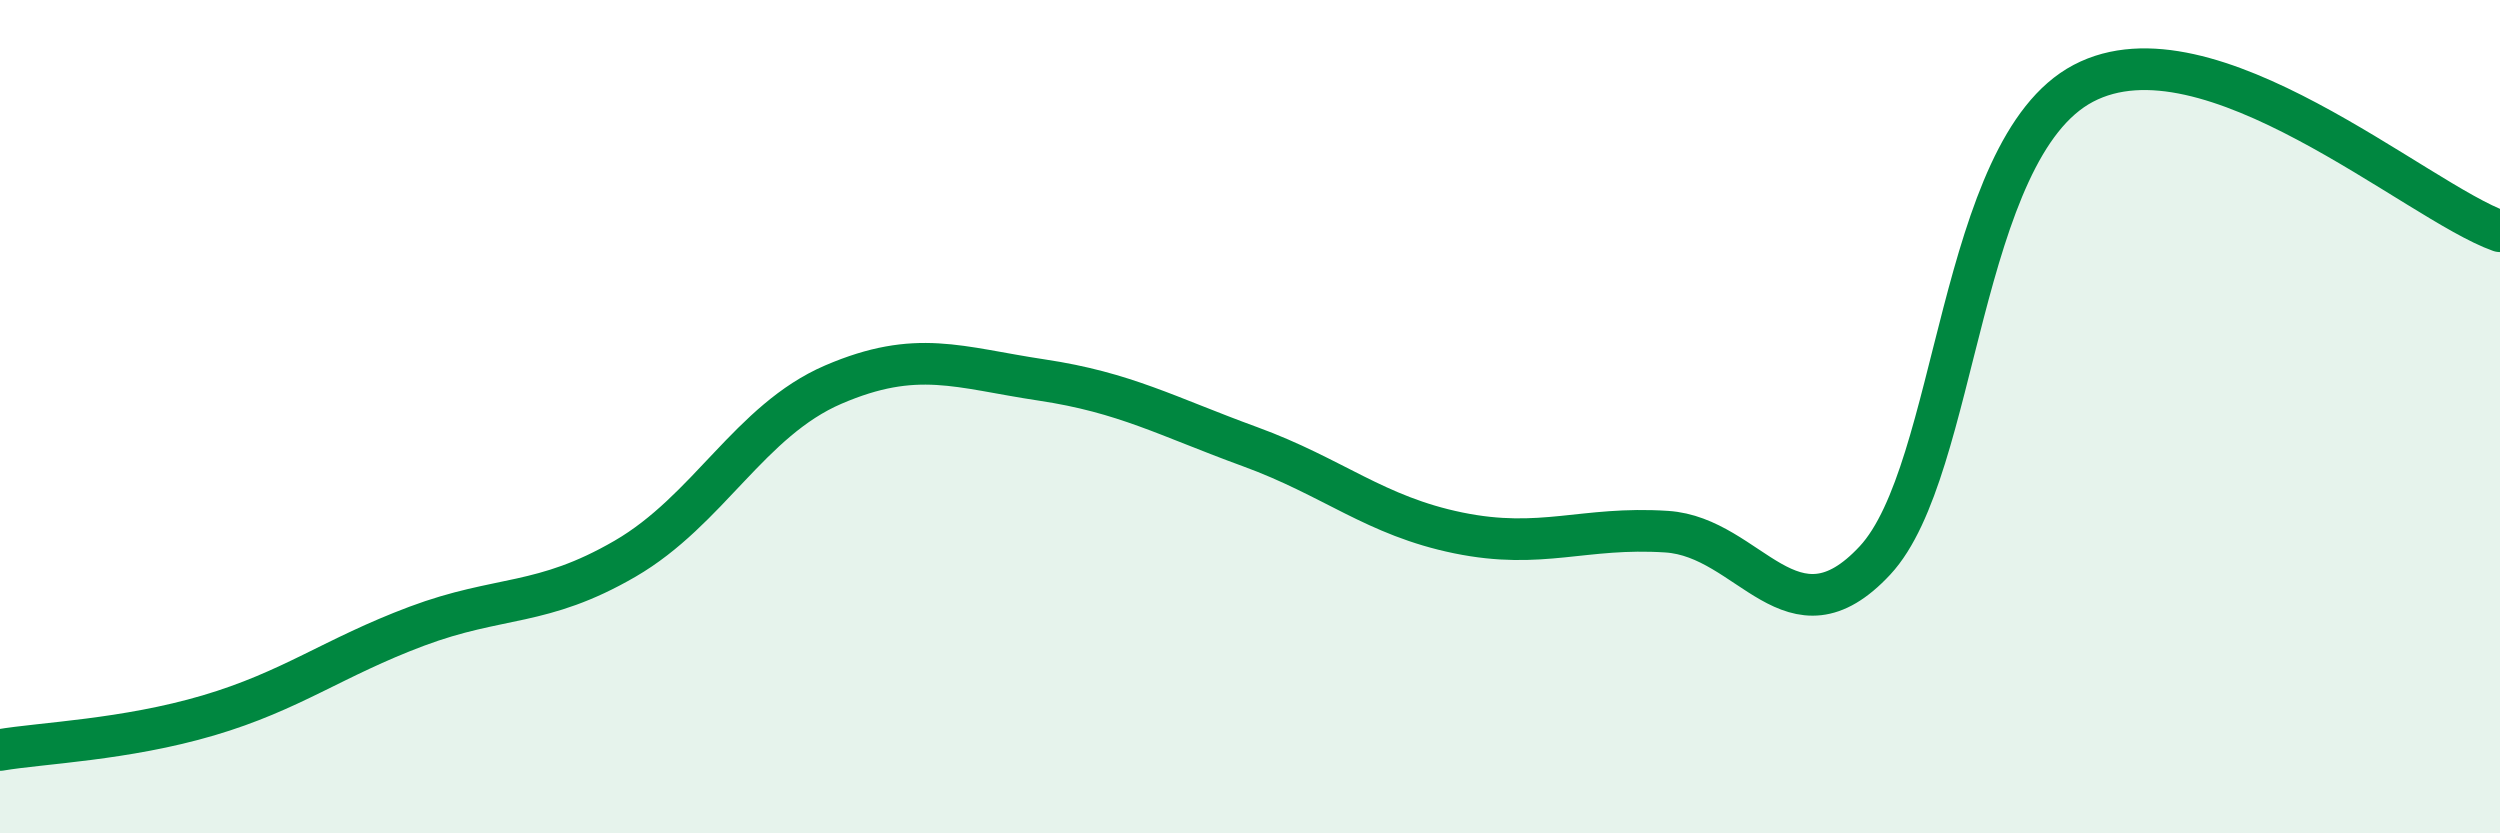 
    <svg width="60" height="20" viewBox="0 0 60 20" xmlns="http://www.w3.org/2000/svg">
      <path
        d="M 0,18 C 1,17.83 3,17.76 5,17.17 C 7,16.58 8,15.78 10,15.03 C 12,14.28 13,14.57 15,13.41 C 17,12.25 18,10.09 20,9.23 C 22,8.37 23,8.82 25,9.12 C 27,9.42 28,9.99 30,10.72 C 32,11.45 33,12.38 35,12.79 C 37,13.2 38,12.63 40,12.76 C 42,12.89 43,15.6 45,13.45 C 47,11.3 47,3.58 50,2 C 53,0.42 58,4.84 60,5.55L60 20L0 20Z"
        fill="#008740"
        opacity="0.1"
        stroke-linecap="round"
        stroke-linejoin="round"
      />
      <path
        d="M 0,18 C 1,17.83 3,17.76 5,17.17 C 7,16.58 8,15.78 10,15.03 C 12,14.28 13,14.57 15,13.41 C 17,12.25 18,10.09 20,9.23 C 22,8.37 23,8.82 25,9.12 C 27,9.42 28,9.99 30,10.72 C 32,11.45 33,12.38 35,12.79 C 37,13.2 38,12.63 40,12.76 C 42,12.89 43,15.6 45,13.45 C 47,11.3 47,3.58 50,2 C 53,0.42 58,4.84 60,5.55"
        stroke="#008740"
        stroke-width="1"
        fill="none"
        stroke-linecap="round"
        stroke-linejoin="round"
      />
    </svg>
  